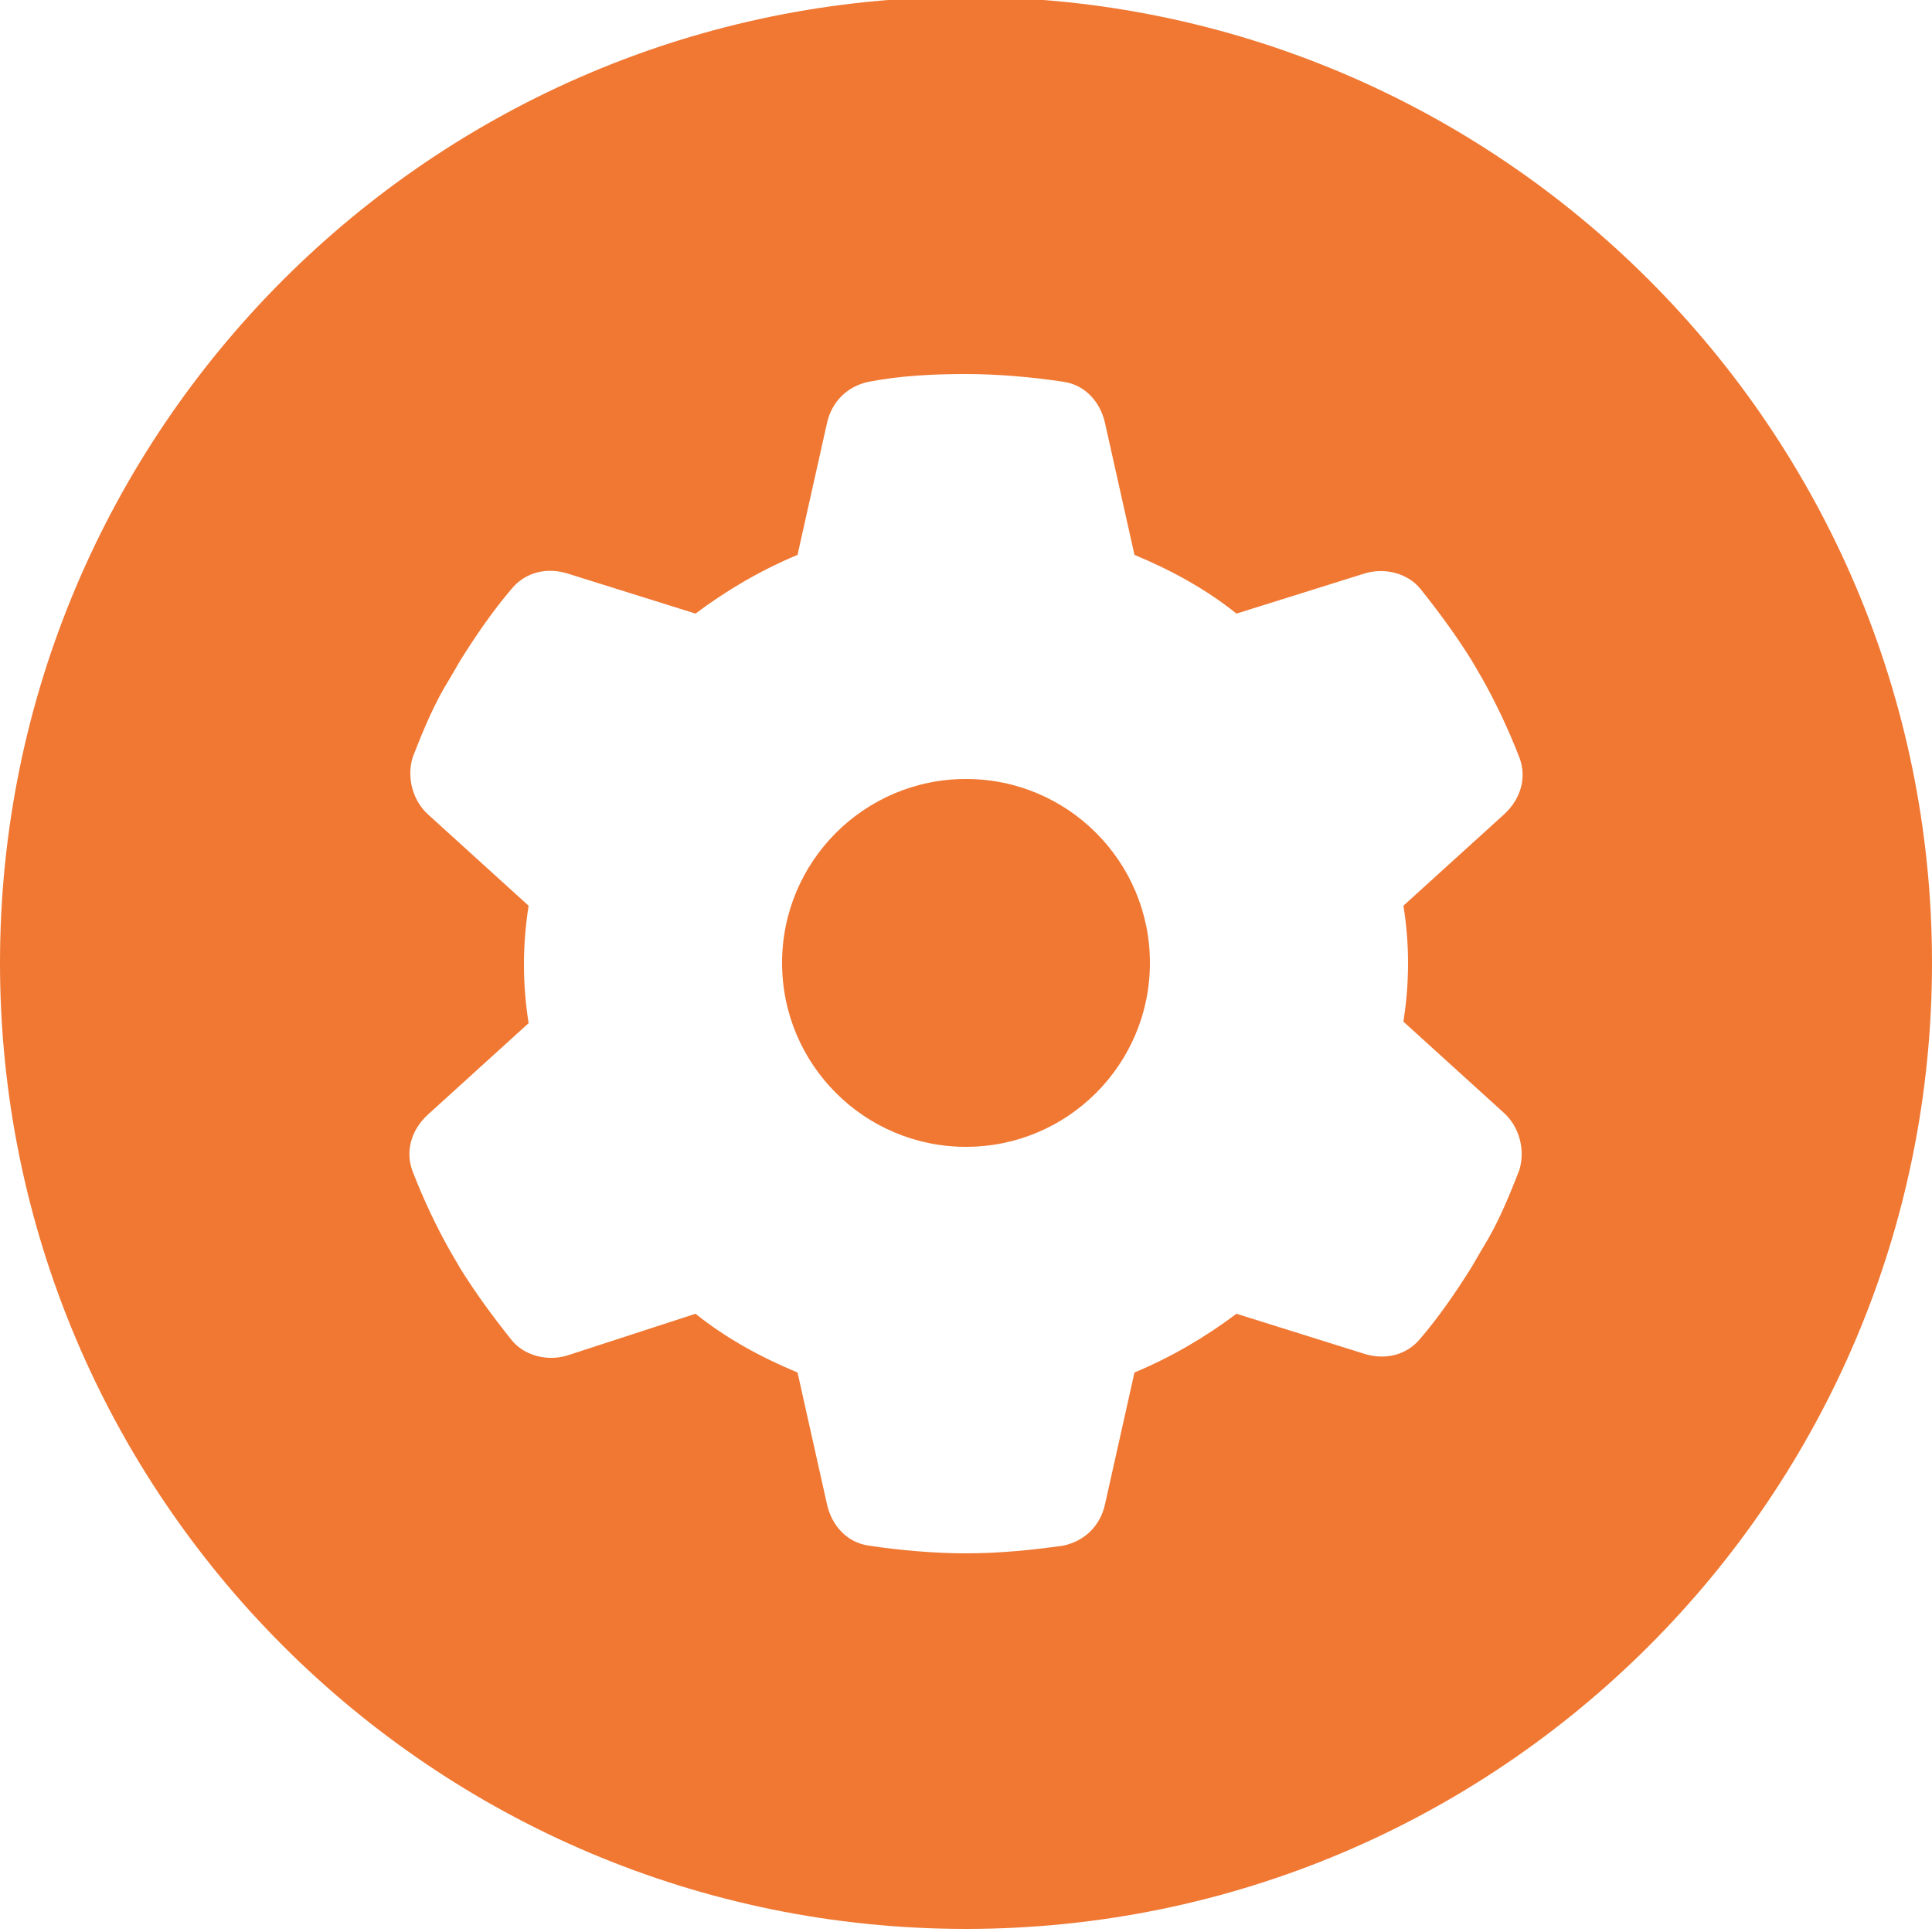 <?xml version="1.0" encoding="utf-8"?>
<!-- Generator: Adobe Illustrator 28.0.0, SVG Export Plug-In . SVG Version: 6.00 Build 0)  -->
<svg version="1.1" xmlns="http://www.w3.org/2000/svg" xmlns:xlink="http://www.w3.org/1999/xlink" x="0px" y="0px"
	 viewBox="0 0 125 125" style="enable-background:new 0 0 125 125;" xml:space="preserve">
<style type="text/css">
	.st0{fill:none;}
	.st1{fill:#F07833;}
	.st2{fill:#FFFFFF;}
</style>
<g id="Layer_1">
	<g>
		<circle class="st1" cx="62.5" cy="62.3" r="11.9"/>
		<path class="st1" d="M62.5-0.2C28-0.2,0,27.8,0,62.3c0,34.5,28,62.5,62.5,62.5s62.5-28,62.5-62.5C125,27.8,97-0.2,62.5-0.2z
			 M91.1,62.3c0,1.3-0.1,2.5-0.3,3.8l6.5,5.9c1,0.9,1.4,2.4,1,3.7c-0.7,1.8-1.4,3.5-2.4,5.1L95.2,82c-1,1.6-2.1,3.2-3.3,4.6
			c-0.9,1.1-2.3,1.4-3.6,1L80,85c-2,1.5-4.2,2.8-6.6,3.8l-1.9,8.5c-0.3,1.4-1.3,2.4-2.7,2.7c-2.1,0.3-4.2,0.5-6.3,0.5
			s-4.3-0.2-6.3-0.5c-1.4-0.2-2.4-1.3-2.7-2.7l-1.9-8.5c-2.4-1-4.6-2.2-6.6-3.8l-8.3,2.7c-1.3,0.4-2.8,0-3.6-1
			c-1.2-1.5-2.3-3-3.3-4.6l-0.7-1.2c-0.9-1.6-1.7-3.3-2.4-5.1c-0.5-1.3-0.1-2.7,1-3.7l6.5-5.9c-0.2-1.3-0.3-2.5-0.3-3.8
			s0.1-2.5,0.3-3.8l-6.5-5.9c-1-0.9-1.4-2.4-1-3.7c0.7-1.8,1.4-3.5,2.4-5.1l0.7-1.2c1-1.6,2.1-3.2,3.3-4.6c0.9-1.1,2.3-1.4,3.6-1
			l8.3,2.6c2-1.5,4.2-2.8,6.6-3.8l1.9-8.5c0.3-1.4,1.3-2.4,2.7-2.7c2.1-0.4,4.2-0.5,6.3-0.5s4.3,0.2,6.3,0.5
			c1.4,0.2,2.4,1.3,2.7,2.7l1.9,8.5c2.4,1,4.6,2.2,6.6,3.8l8.3-2.6c1.3-0.4,2.8,0,3.6,1c1.2,1.5,2.3,3,3.3,4.6l0.7,1.2
			c0.9,1.6,1.7,3.3,2.4,5.1l0,0c0.5,1.3,0.1,2.7-1,3.7l-6.5,5.9C91,59.8,91.1,61.1,91.1,62.3z"/>
	</g>
</g>
<g id="Layer_2">
</g>
</svg>
